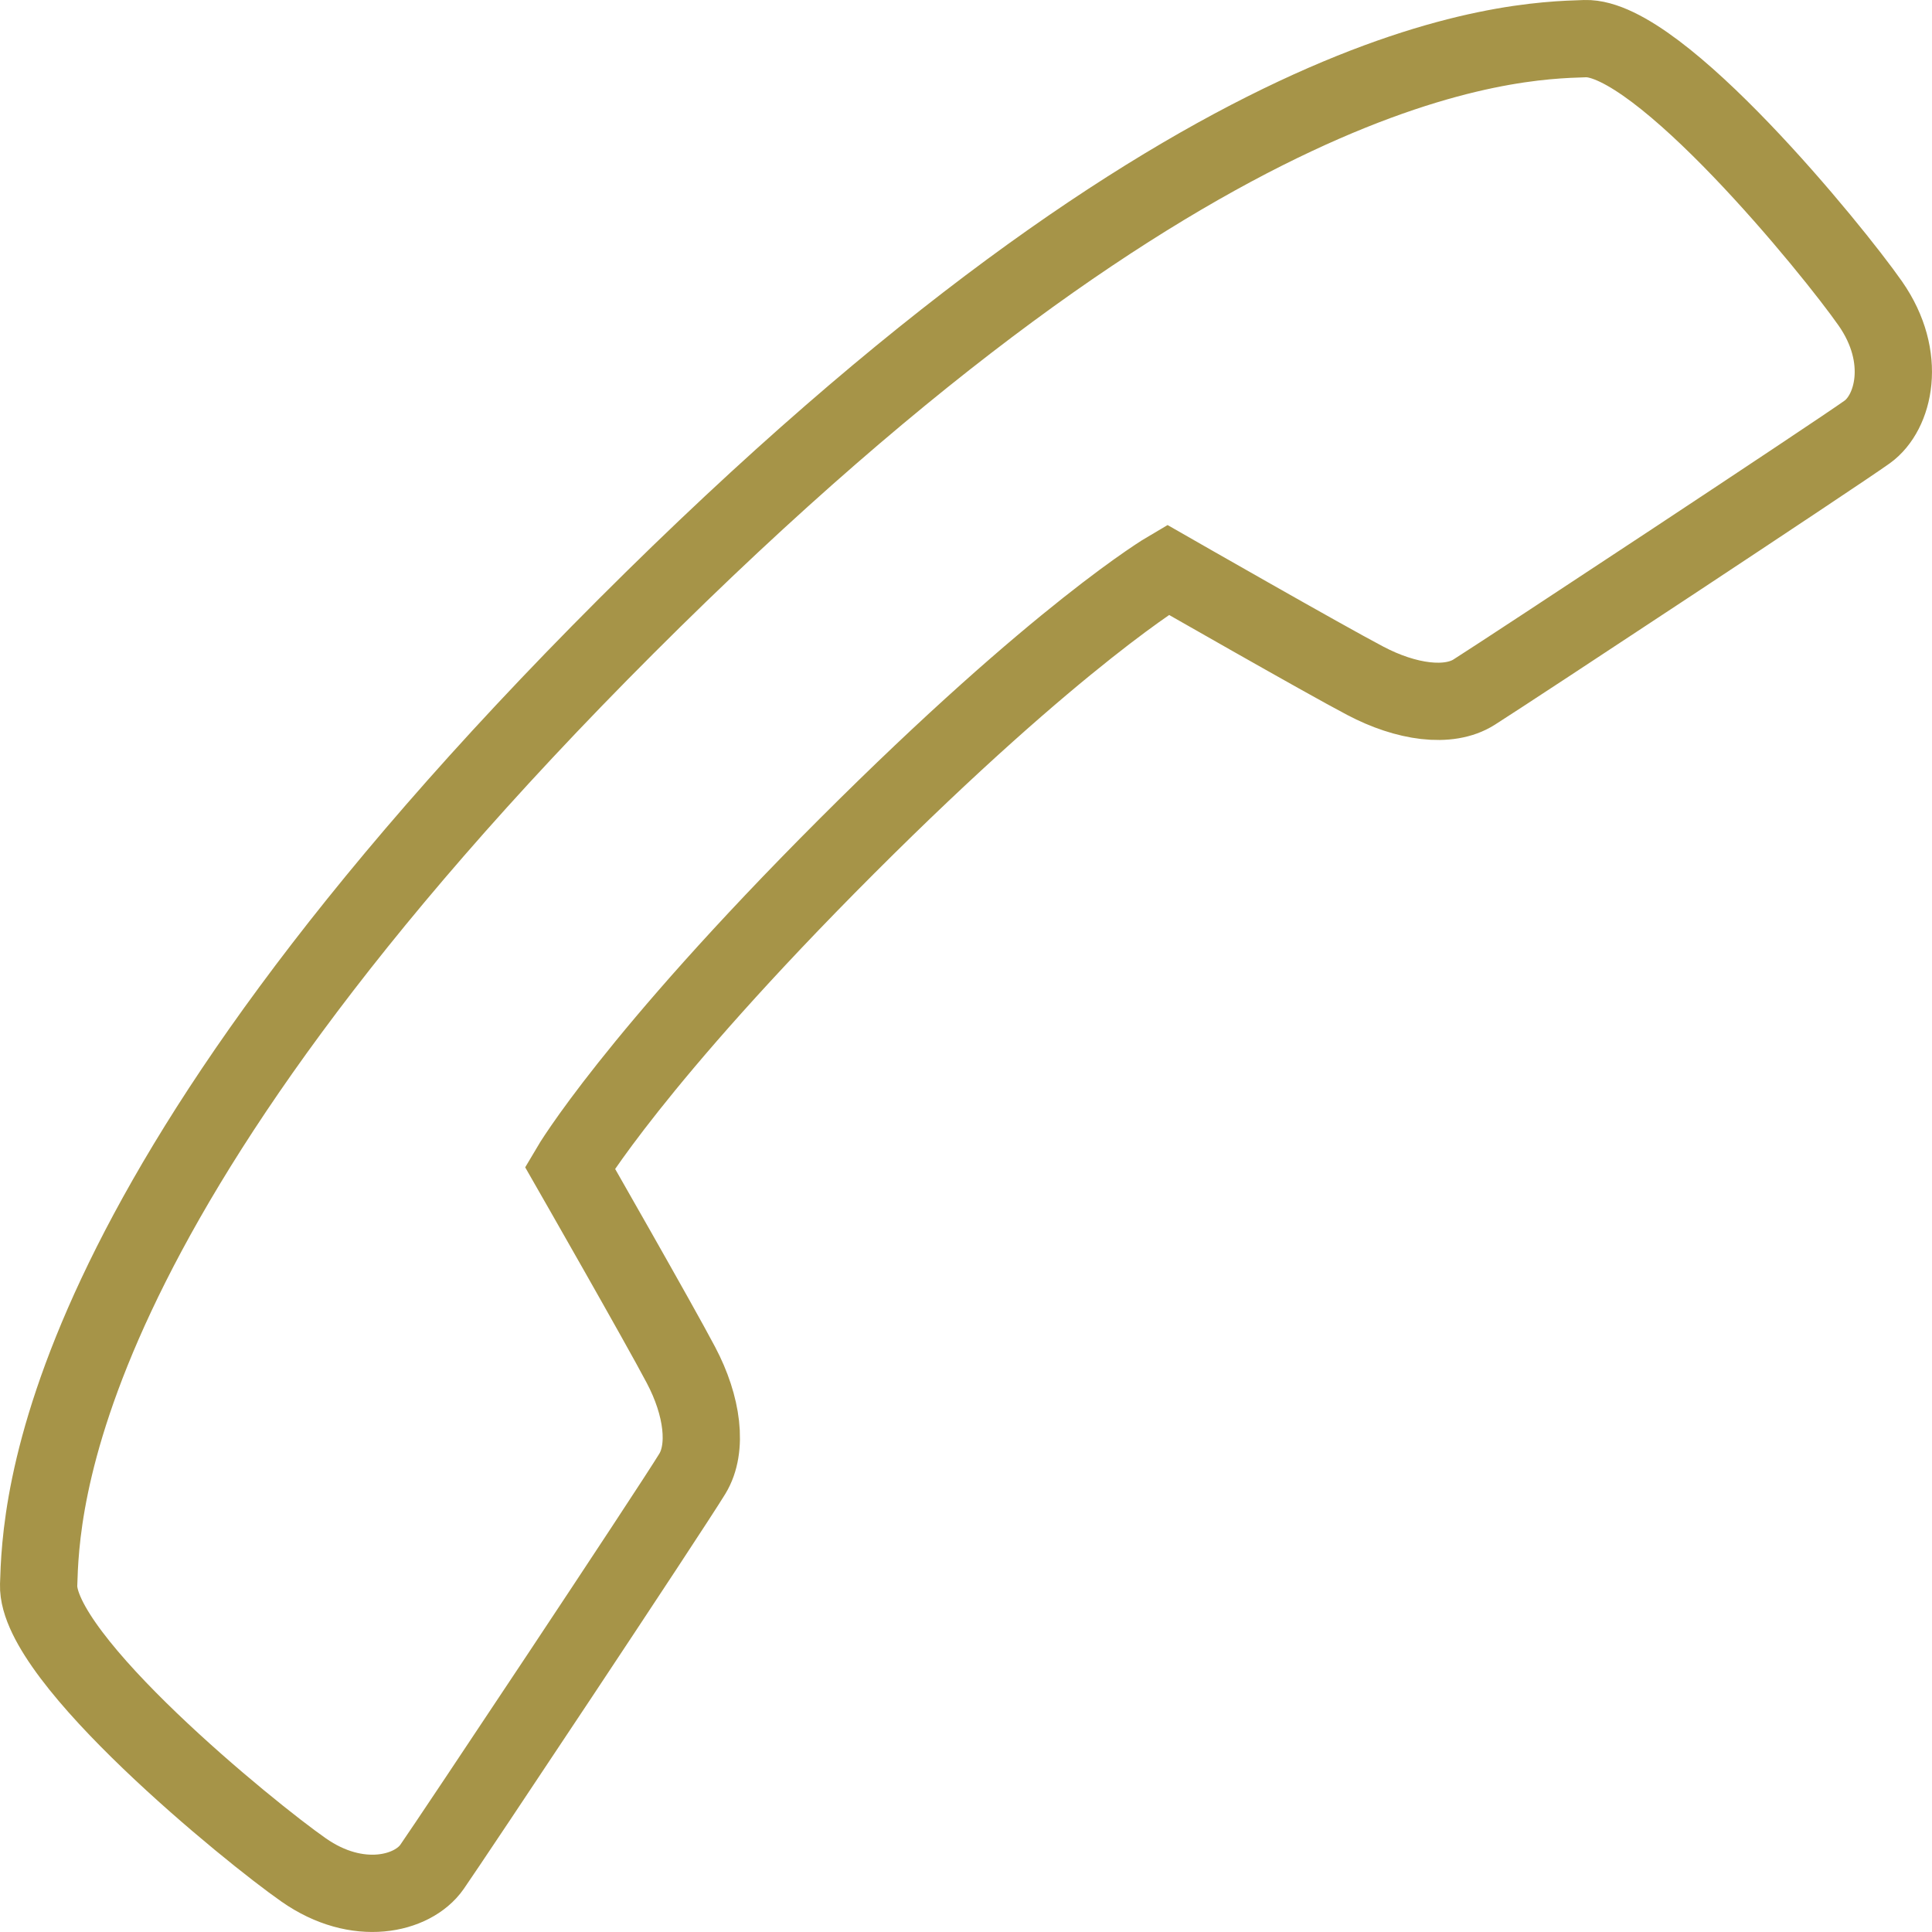 <?xml version="1.0" encoding="utf-8"?>
<!-- Generator: Adobe Illustrator 16.0.0, SVG Export Plug-In . SVG Version: 6.00 Build 0)  -->
<!DOCTYPE svg PUBLIC "-//W3C//DTD SVG 1.1//EN" "http://www.w3.org/Graphics/SVG/1.1/DTD/svg11.dtd">
<svg version="1.1" id="Layer_1" xmlns="http://www.w3.org/2000/svg" xmlns:xlink="http://www.w3.org/1999/xlink" x="0px" y="0px"
	 width="50px" height="50px" viewBox="0 0 50 50" enable-background="new 0 0 50 50" xml:space="preserve">
<rect fill="none" width="50" height="50"/>
<path fill="none" stroke="#A69448" stroke-width="2" stroke-miterlimit="10" d="M14.748,30.217c0,0,2.318,4.049,2.875,5.109
	c0.559,1.057,0.7,2.152,0.294,2.816c-0.616,1.008-6.241,9.463-6.739,10.176c-0.499,0.711-1.924,1.055-3.32,0.076
	C6.461,47.42,0.941,42.922,1,41.016c0.062-1.908,0.236-9.846,15.207-24.812C31.174,1.238,39.113,1.061,41.021,1
	s6.408,5.459,7.383,6.855c0.976,1.398,0.609,2.825-0.077,3.321c-0.781,0.562-9.21,6.124-10.177,6.736
	c-0.659,0.419-1.76,0.265-2.818-0.294c-1.061-0.556-5.109-2.874-5.109-2.874s-2.787,1.634-8.312,7.16
	C16.385,27.432,14.748,30.217,14.748,30.217z"/>
</svg>
